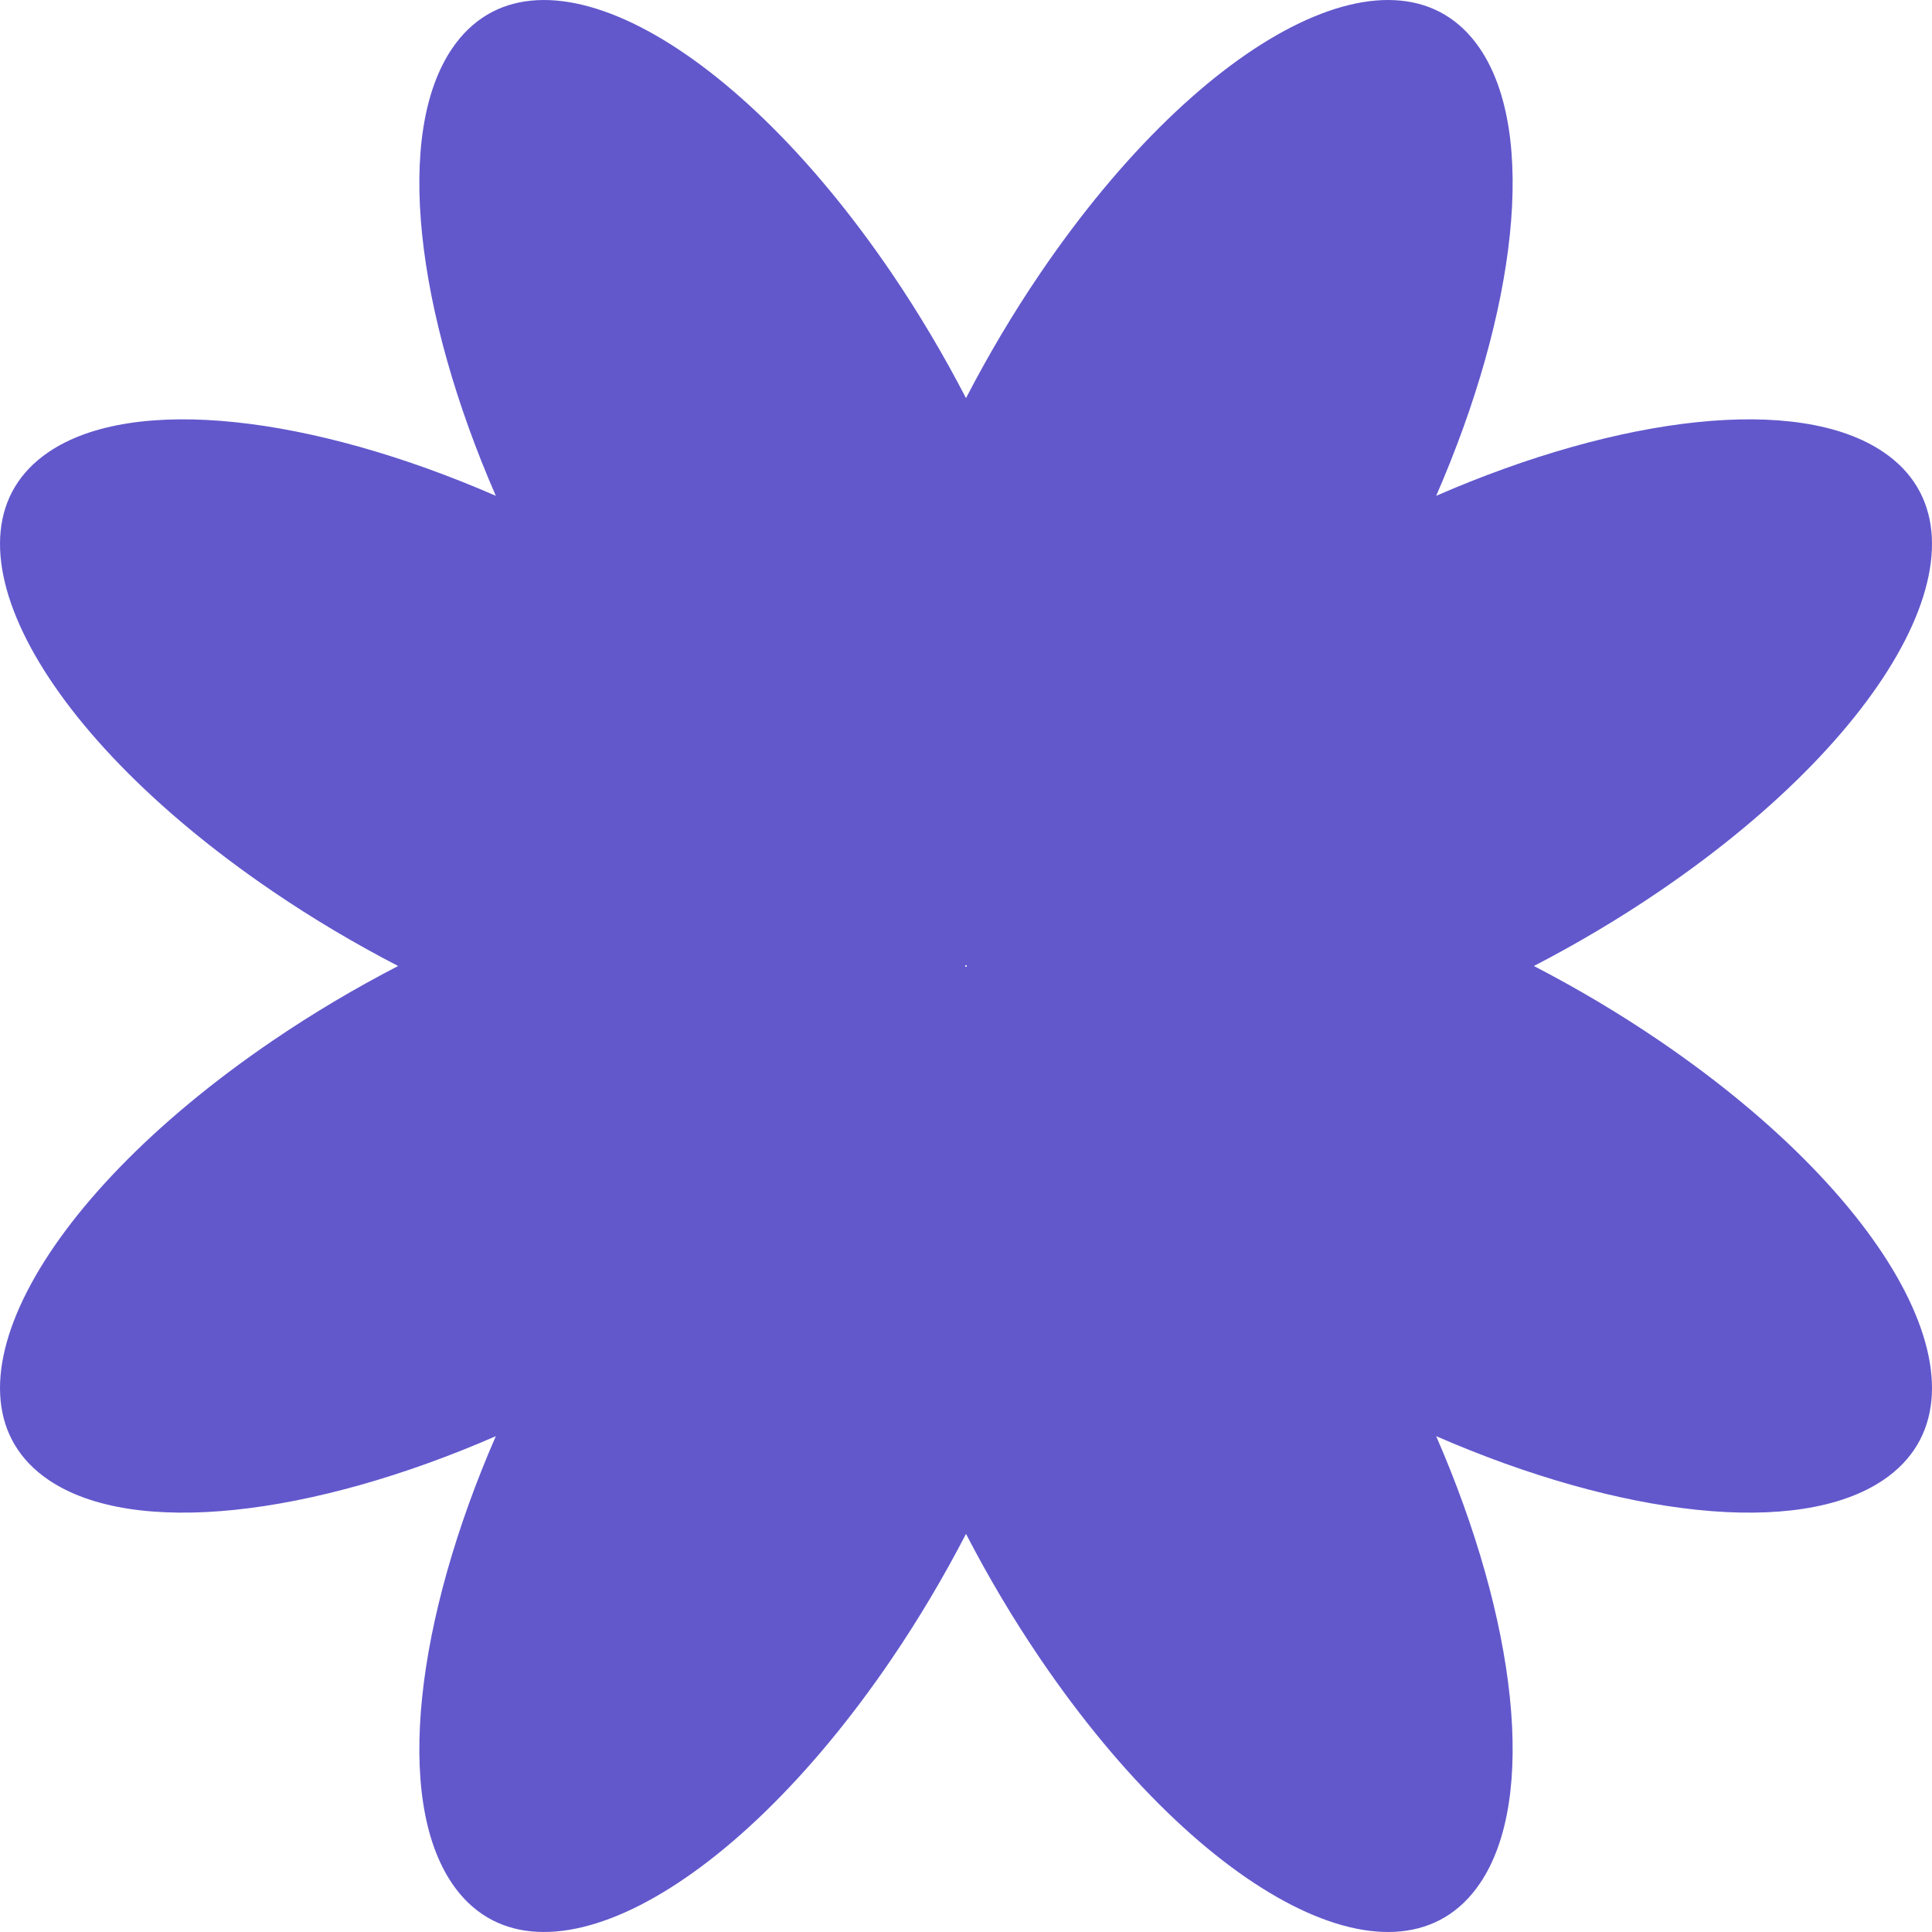 <?xml version="1.0" encoding="UTF-8"?> <svg xmlns="http://www.w3.org/2000/svg" width="86" height="86" viewBox="0 0 86 86" fill="none"><path opacity="0.68" d="M42.968 42.968C42.978 42.967 42.99 42.968 43 42.967C43.01 42.968 43.022 42.967 43.032 42.968C43.033 42.979 43.032 42.99 43.033 43C43.032 43.011 43.033 43.022 43.032 43.032C43.022 43.033 43.01 43.032 43 43.033C42.99 43.032 42.978 43.033 42.968 43.032C42.967 43.022 42.968 43.011 42.967 43C42.968 42.99 42.967 42.979 42.968 42.968ZM2.154 65.871C5.952 68.456 13.891 67.494 22.071 63.929C18.506 72.109 17.544 80.049 20.128 83.846C23.65 89.02 32.4 84.553 39.673 73.868C40.909 72.051 42.02 70.172 43 68.278C43.98 70.172 45.091 72.051 46.327 73.868C53.6 84.553 62.35 89.02 65.871 83.846C68.456 80.049 67.494 72.109 63.929 63.929C72.109 67.494 80.049 68.456 83.846 65.871C89.02 62.35 84.553 53.599 73.867 46.327C72.051 45.091 70.171 43.98 68.278 43C70.171 42.02 72.051 40.909 73.867 39.673C84.553 32.401 89.02 23.65 83.846 20.129C80.049 17.543 72.109 18.506 63.929 22.071C67.494 13.891 68.456 5.952 65.871 2.154C62.35 -3.02 53.6 1.448 46.327 12.132C45.091 13.949 43.98 15.828 43 17.722C42.02 15.828 40.909 13.949 39.673 12.132C32.4 1.448 23.65 -3.02 20.128 2.154C17.544 5.952 18.506 13.891 22.071 22.071C13.891 18.506 5.952 17.543 2.154 20.129C-3.02 23.65 1.448 32.401 12.133 39.673C13.949 40.909 15.829 42.02 17.722 43C15.829 43.98 13.949 45.091 12.133 46.327C1.448 53.599 -3.02 62.35 2.154 65.871Z" fill="#190BB5"></path></svg> 